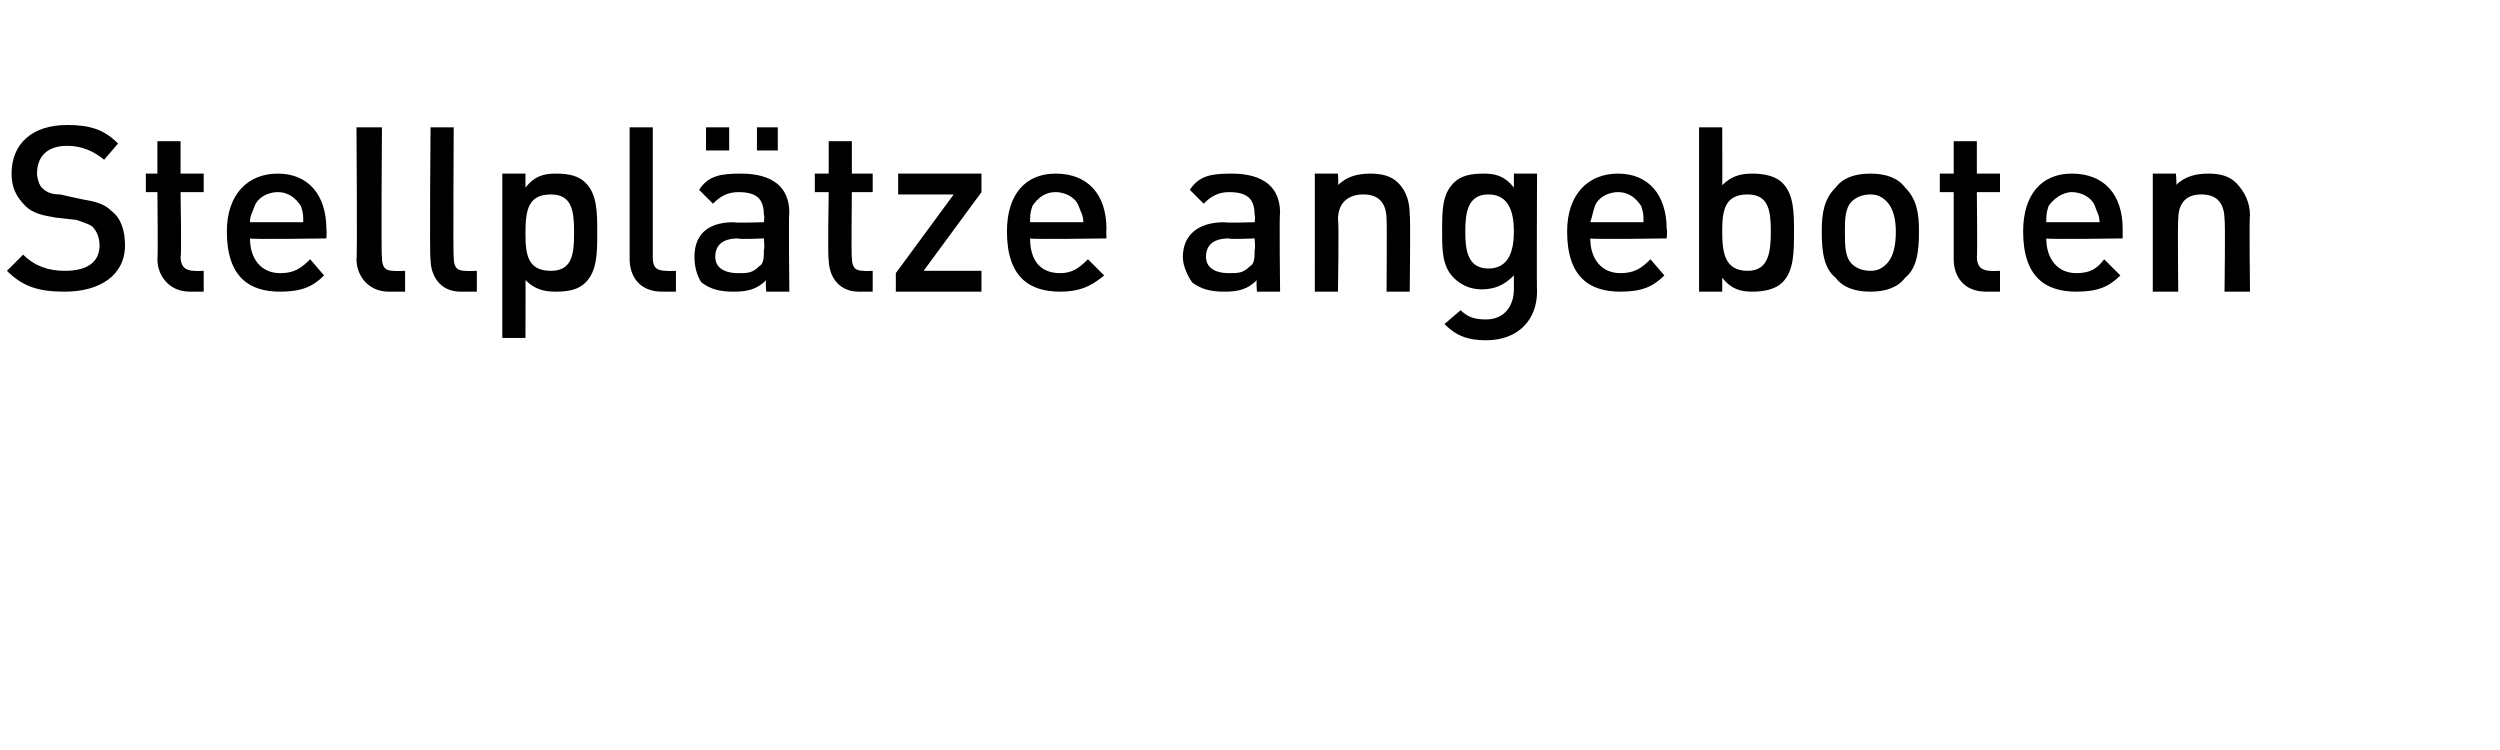 <?xml version="1.0" standalone="no"?><!DOCTYPE svg PUBLIC "-//W3C//DTD SVG 1.1//EN" "http://www.w3.org/Graphics/SVG/1.1/DTD/svg11.dtd"><svg xmlns="http://www.w3.org/2000/svg" version="1.1" width="108px" height="32.4px" viewBox="0 -2 108 32.4" style="top:-2px"><desc>Stellpl tze angeboten</desc><defs/><g id="Polygon204189"><path d="m2.8 10.6c-1.1 0-1.8-.2-2.5-.9L1 9c.5.5 1.1.7 1.8.7c1 0 1.5-.4 1.5-1.1c0-.3-.1-.6-.3-.8c-.1-.1-.4-.2-.7-.3l-.9-.1c-.6-.1-1-.2-1.3-.5c-.4-.4-.6-.8-.6-1.4c0-1.3.9-2.1 2.4-2.1c1 0 1.6.2 2.2.8l-.6.7c-.5-.4-1-.6-1.6-.6c-.9 0-1.3.5-1.3 1.2c0 .2.1.5.2.6c.2.2.4.3.8.3l.9.2c.6.1 1 .2 1.3.5c.4.3.6.8.6 1.5c0 1.3-1.1 2-2.6 2zm5.4 0c-.9 0-1.4-.7-1.4-1.4c.03-.02 0-2.9 0-2.9h-.5v-.8h.5V4.1h1v1.4h1v.8h-1s.05 2.83 0 2.8c0 .4.2.6.6.6c.01.02.4 0 .4 0v.9h-.6zm2.6-2.3c0 .9.5 1.5 1.3 1.5c.6 0 .9-.2 1.3-.6l.6.7c-.5.5-1 .7-1.9.7c-1.3 0-2.3-.6-2.3-2.6c0-1.6.9-2.5 2.2-2.5c1.3 0 2.1.9 2.1 2.4c.02.02 0 .4 0 .4c0 0-3.27.05-3.3 0zM13 6.9c-.2-.3-.5-.6-1-.6c-.5 0-.9.3-1 .6c-.1.3-.2.4-.2.7h2.3c0-.3 0-.4-.1-.7zm3.8 3.7c-.9 0-1.4-.7-1.4-1.4c.04-.01 0-5.7 0-5.7h1.1s-.04 5.63 0 5.6c0 .4.1.6.5.6c.01.02.5 0 .5 0v.9h-.7zm3.1 0c-.9 0-1.3-.7-1.3-1.4c-.05-.01 0-5.7 0-5.7h1s-.03 5.63 0 5.6c0 .4.1.6.5.6c.02.02.5 0 .5 0v.9h-.7zm5.9-2.5c0 .8 0 1.6-.5 2.1c-.3.3-.7.4-1.3.4c-.5 0-.9-.1-1.3-.5c.01-.03 0 2.5 0 2.5h-1V5.5h1v.6c.4-.5.8-.6 1.3-.6c.6 0 1 .1 1.3.4c.5.5.5 1.3.5 2.1v.1zm-1-.1c0-.9-.1-1.6-1-1.6c-1 0-1.1.7-1.1 1.7c0 .9.1 1.6 1.1 1.6c.9 0 1-.7 1-1.6v-.1zm3.8 2.6c-1 0-1.4-.7-1.4-1.4V3.5h1v5.6c0 .4.1.6.6.6c-.04.02.4 0 .4 0v.9h-.6zm4.5 0s-.04-.47 0-.5c-.4.4-.8.5-1.4.5c-.6 0-1-.1-1.4-.4c-.2-.3-.3-.7-.3-1.1c0-.9.5-1.5 1.7-1.5c.01.04 1.3 0 1.3 0c0 0 .04-.32 0-.3c0-.7-.3-1-1.1-1c-.5 0-.8.2-1.1.5l-.6-.6c.4-.6.9-.7 1.8-.7c1.4 0 2.1.6 2.1 1.7c-.04 0 0 3.4 0 3.4h-1zM33 8.3s-1.13.05-1.1 0c-.7 0-1 .3-1 .8c0 .4.3.7 1 .7c.4 0 .6 0 .9-.3c.2-.1.2-.4.2-.7c.04-.04 0-.5 0-.5zm-.3-3.8v-1h.9v1h-.9zm-2.2 0v-1h1v1h-1zm6.6 6.1c-.9 0-1.3-.7-1.3-1.4c-.05-.02 0-2.9 0-2.9h-.6v-.8h.6V4.1h1v1.4h.9v.8h-.9s-.03 2.83 0 2.8c0 .4.1.6.5.6c.03.02.4 0 .4 0v.9h-.6zm1.6 0v-.8l2.5-3.4h-2.4v-.9h3.6v.8l-2.5 3.4h2.5v.9h-3.7zm5.8-2.3c0 .9.4 1.5 1.3 1.5c.5 0 .8-.2 1.2-.6l.7.7c-.6.5-1.1.7-1.9.7c-1.3 0-2.3-.6-2.3-2.6c0-1.6.8-2.5 2.1-2.5c1.4 0 2.2.9 2.2 2.4c-.02.02 0 .4 0 .4c0 0-3.31.05-3.3 0zm2.1-1.4c-.1-.3-.5-.6-1-.6c-.5 0-.8.3-1 .6c-.1.3-.1.4-.1.7h2.3c0-.3-.1-.4-.2-.7zm7.7 3.7s-.04-.47 0-.5c-.4.4-.8.5-1.4.5c-.6 0-1-.1-1.4-.4c-.2-.3-.4-.7-.4-1.1c0-.9.6-1.5 1.8-1.5c.01.04 1.3 0 1.3 0c0 0 .04-.32 0-.3c0-.7-.3-1-1.1-1c-.5 0-.8.2-1.1.5l-.6-.6c.4-.6.9-.7 1.8-.7c1.4 0 2.1.6 2.1 1.7c-.04 0 0 3.4 0 3.4h-1zm-.1-2.3s-1.13.05-1.1 0c-.7 0-1 .3-1 .8c0 .4.3.7 1 .7c.4 0 .6 0 .9-.3c.2-.1.2-.4.2-.7c.04-.04 0-.5 0-.5zm5.7 2.3s.02-3.1 0-3.1c0-.8-.4-1.1-1-1.1c-.6 0-1.1.3-1.1 1.1c.05 0 0 3.1 0 3.1h-1V5.5h1s.03.53 0 .5c.4-.4.9-.5 1.4-.5c.5 0 .9.1 1.2.4c.4.4.5.9.5 1.4c.04.05 0 3.3 0 3.3h-1zm4.3 2.1c-.8 0-1.3-.2-1.8-.7l.7-.6c.3.3.6.4 1.1.4c.8 0 1.2-.6 1.2-1.3v-.6c-.4.4-.8.6-1.4.6c-.5 0-.9-.2-1.2-.5c-.5-.5-.5-1.2-.5-2c0-.9 0-1.6.5-2.1c.3-.3.7-.4 1.3-.4c.5 0 .9.1 1.3.6v-.6h1s-.02 5.06 0 5.1c0 1.2-.8 2.1-2.2 2.1zm.1-6.3c-.9 0-1 .8-1 1.6c0 .8.1 1.6 1 1.6c.9 0 1.1-.8 1.1-1.6c0-.8-.2-1.6-1.1-1.6zm4.4 1.9c0 .9.5 1.5 1.3 1.5c.6 0 .9-.2 1.3-.6l.6.7c-.5.5-1 .7-1.9.7c-1.3 0-2.3-.6-2.3-2.6c0-1.6.9-2.5 2.2-2.5c1.3 0 2.1.9 2.1 2.4c.04.02 0 .4 0 .4c0 0-3.25.05-3.3 0zm2.2-1.4c-.2-.3-.5-.6-1-.6c-.5 0-.9.3-1 .6c-.1.3-.1.4-.2.7h2.3c0-.3 0-.4-.1-.7zM77.5 8c0 .9 0 1.7-.5 2.2c-.3.3-.8.4-1.3.4c-.5 0-.9-.1-1.3-.6v.6h-1V3.5h1s.01 2.53 0 2.5c.4-.4.8-.5 1.3-.5c.5 0 1 .1 1.3.4c.5.5.5 1.3.5 2.1zm-2-1.6c-1 0-1.1.7-1.1 1.6c0 .9.1 1.7 1.1 1.7c.9 0 1-.8 1-1.7c0-.9-.1-1.6-1-1.6zm6.8 3.6c-.3.4-.8.6-1.5.6c-.7 0-1.2-.2-1.5-.6c-.5-.4-.6-1.1-.6-2c0-.8.1-1.4.6-1.9c.3-.4.8-.6 1.5-.6c.7 0 1.2.2 1.5.6c.5.5.6 1.1.6 1.9c0 .9-.1 1.6-.6 2zm-.8-3.3c-.2-.2-.4-.3-.7-.3c-.3 0-.6.1-.8.3c-.3.3-.3.8-.3 1.3c0 .6 0 1.1.3 1.4c.2.2.5.3.8.3c.3 0 .5-.1.7-.3c.3-.3.4-.8.4-1.4c0-.5-.1-1-.4-1.3zm4.3 3.9c-1 0-1.4-.7-1.4-1.4V6.3h-.6v-.8h.6V4.1h1v1.4h1v.8h-1s.03 2.83 0 2.8c0 .4.2.6.6.6c-.01.02.4 0 .4 0v.9h-.6zm2.6-2.3c0 .9.5 1.5 1.3 1.5c.6 0 .9-.2 1.2-.6l.7.7c-.5.5-1 .7-1.9.7c-1.3 0-2.3-.6-2.3-2.6c0-1.6.8-2.5 2.1-2.5c1.4 0 2.2.9 2.2 2.4v.4s-3.29.05-3.3 0zm2.1-1.4c-.1-.3-.5-.6-1-.6c-.4 0-.8.3-1 .6c-.1.3-.1.4-.1.7h2.3c0-.3-.1-.4-.2-.7zm5.6 3.7s.04-3.1 0-3.1c0-.8-.4-1.1-1-1.1c-.6 0-1 .3-1 1.1c-.03 0 0 3.1 0 3.1H93V5.5h1s.05.53 0 .5c.4-.4.9-.5 1.4-.5c.5 0 .9.1 1.2.4c.4.4.6.9.6 1.4c-.04.05 0 3.3 0 3.3h-1.1z" stroke="none" fill="#000"/></g></svg>